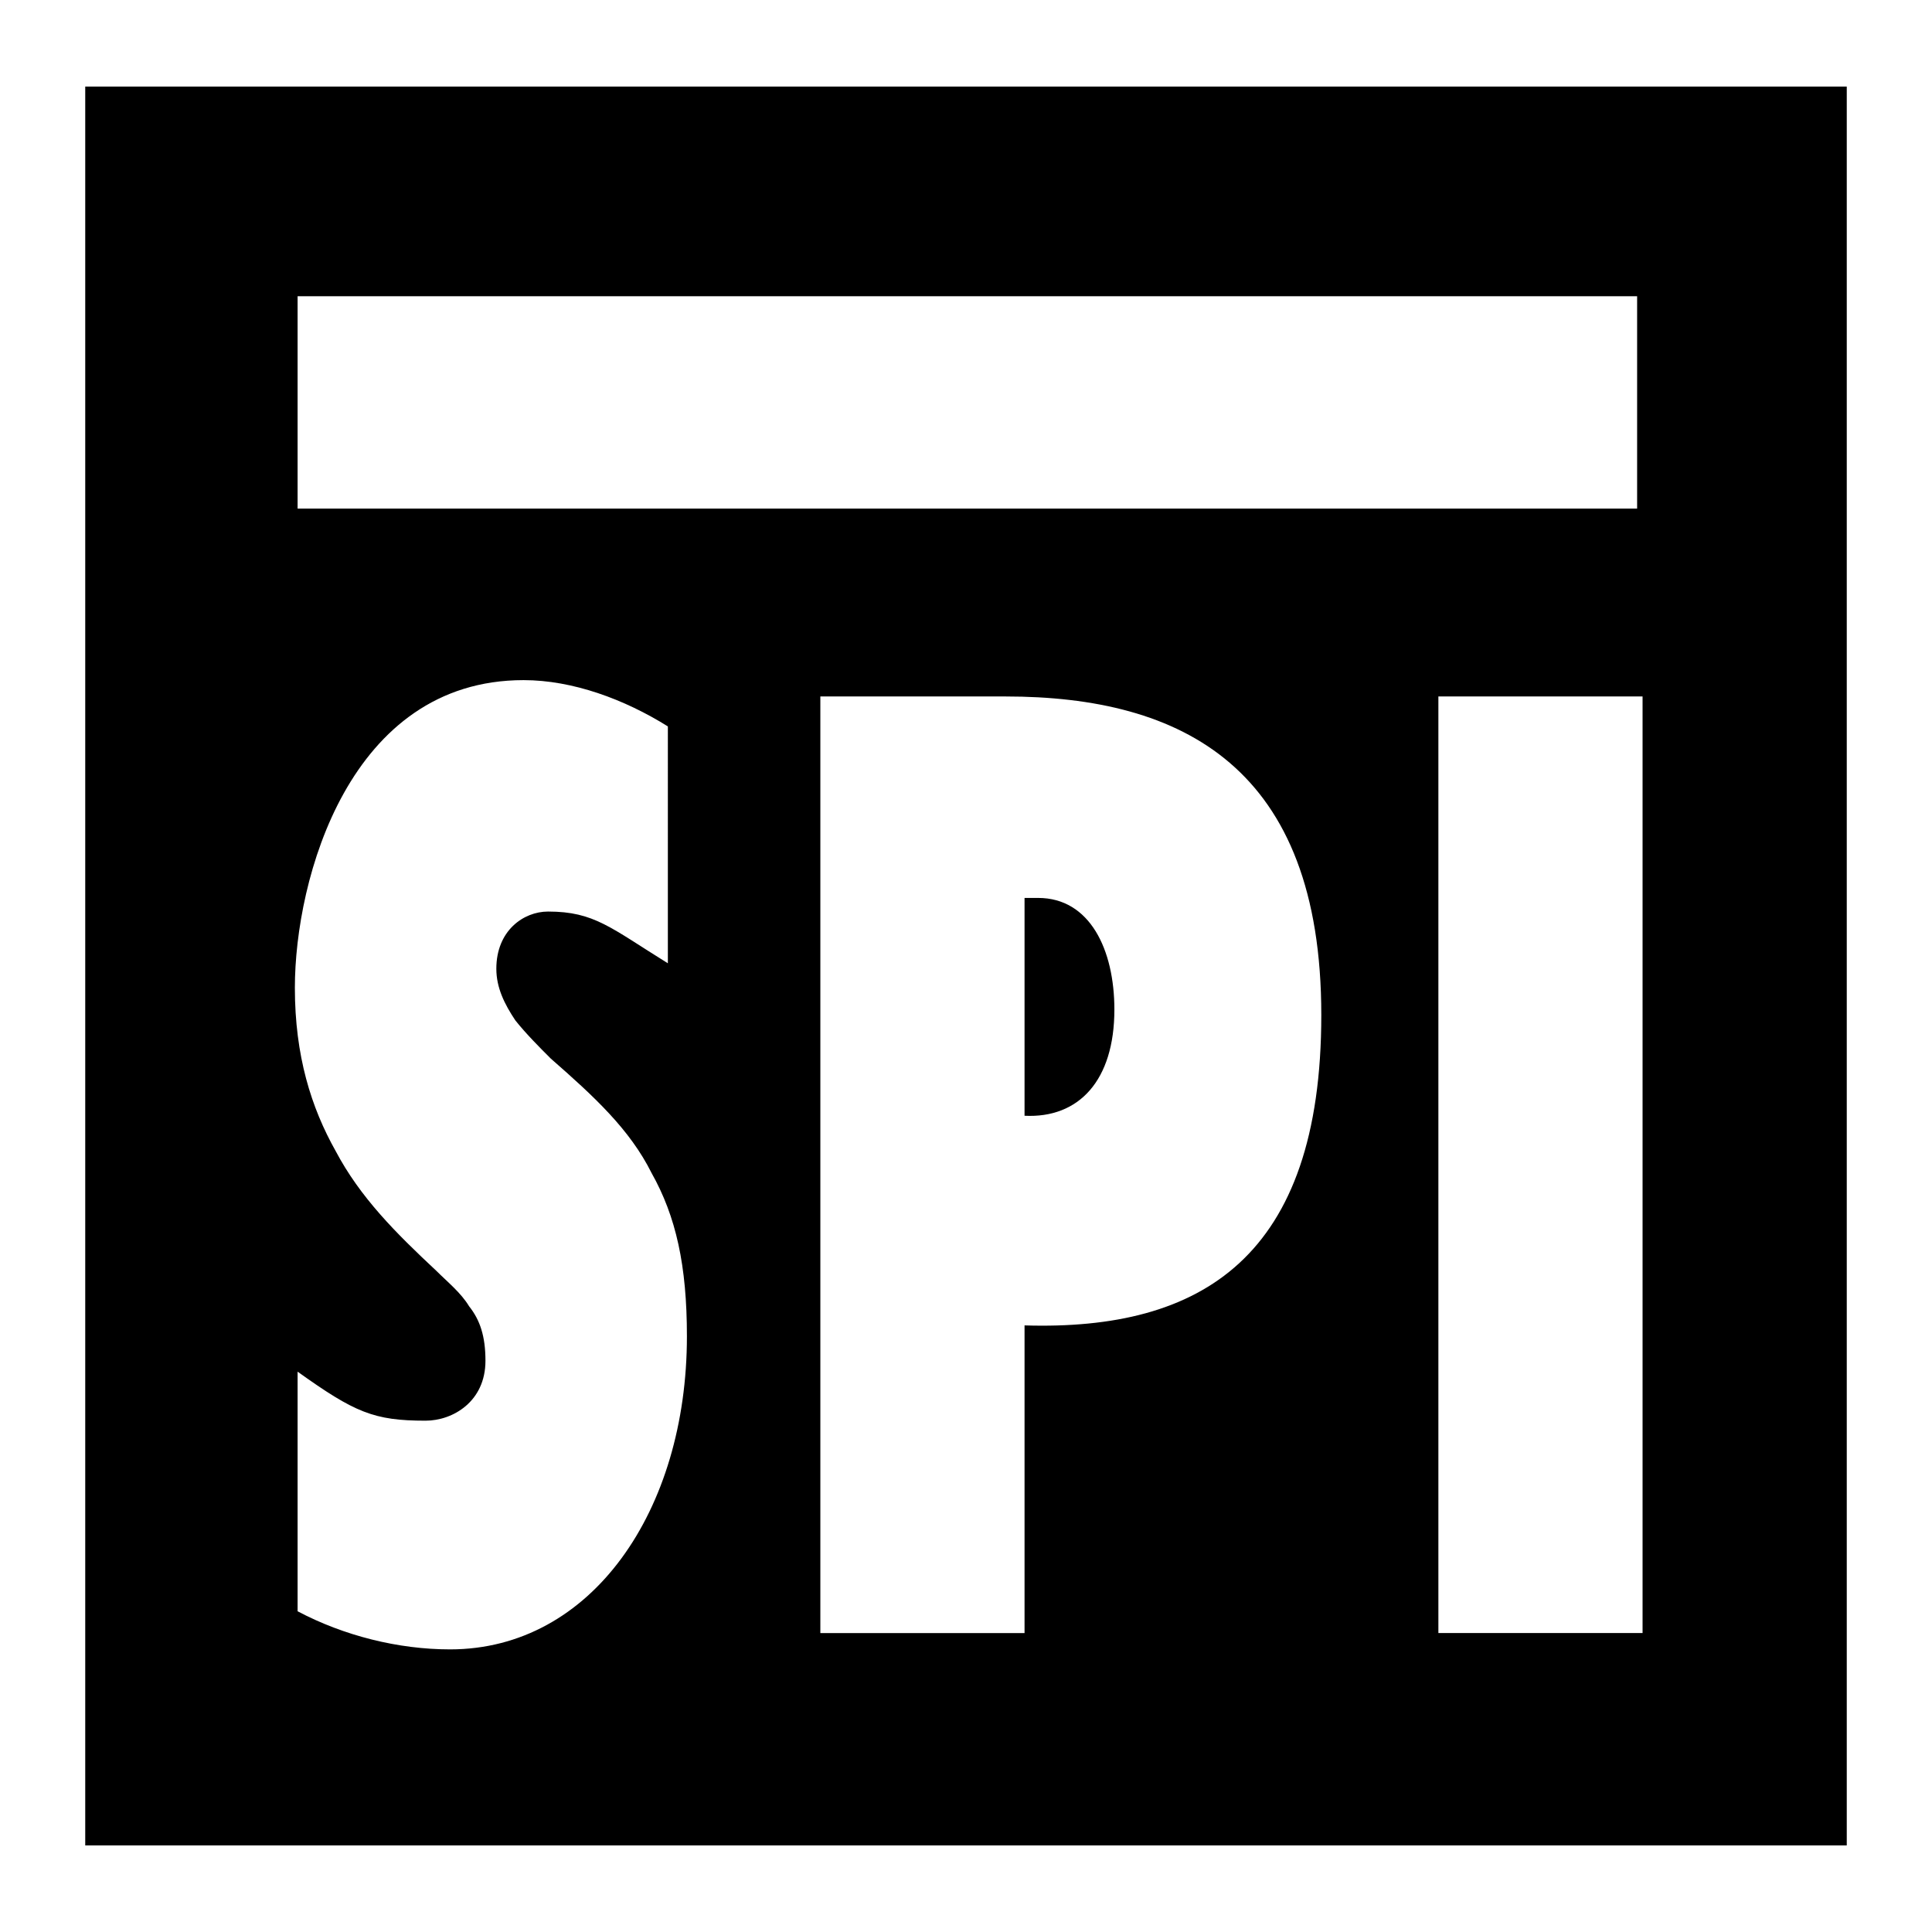 <svg xmlns="http://www.w3.org/2000/svg" width="2500" height="2500" viewBox="0 0 192.756 192.756"><g fill-rule="evenodd" clip-rule="evenodd"><path fill="#fff" d="M0 0h192.756v192.756H0V0z"/><path d="M8.504 8.64h175.748v175.477H8.504V8.64z"/><path fill="#fff" d="M29.691 29.556h133.645v21.188H29.691V29.556zM29.691 160.756c4.618 2.445 10.051 3.803 15.211 3.803 14.125 0 23.632-13.854 23.632-31.238 0-7.062-1.086-11.951-3.531-16.299-2.173-4.346-5.705-7.605-10.051-11.408-1.086-1.086-2.444-2.443-3.531-3.803-1.087-1.629-1.901-3.26-1.901-5.16 0-3.804 2.716-5.705 5.161-5.705 4.618 0 6.248 1.629 11.952 5.161V72.474c-4.347-2.716-9.508-4.618-14.397-4.618-17.385 0-22.817 19.829-22.817 30.694 0 6.791 1.63 11.953 4.075 16.299 2.444 4.617 5.976 8.148 10.05 11.951 1.086 1.088 2.445 2.174 3.26 3.531 1.086 1.359 1.63 2.988 1.63 5.434 0 4.074-3.26 5.977-5.976 5.977-5.161 0-7.062-.816-12.767-4.891v23.905zM102.219 162.93v-30.695c17.656.543 29.607-6.791 29.607-30.967 0-24.719-13.854-31.782-31.51-31.782h-18.47v93.444h20.373zm8.963-62.205c0 7.062-3.531 10.865-8.963 10.594V89.587h1.357c5.162 0 7.606 5.161 7.606 11.138zM143.508 162.93h20.371V69.486h-20.371v93.444z"/></g></svg>